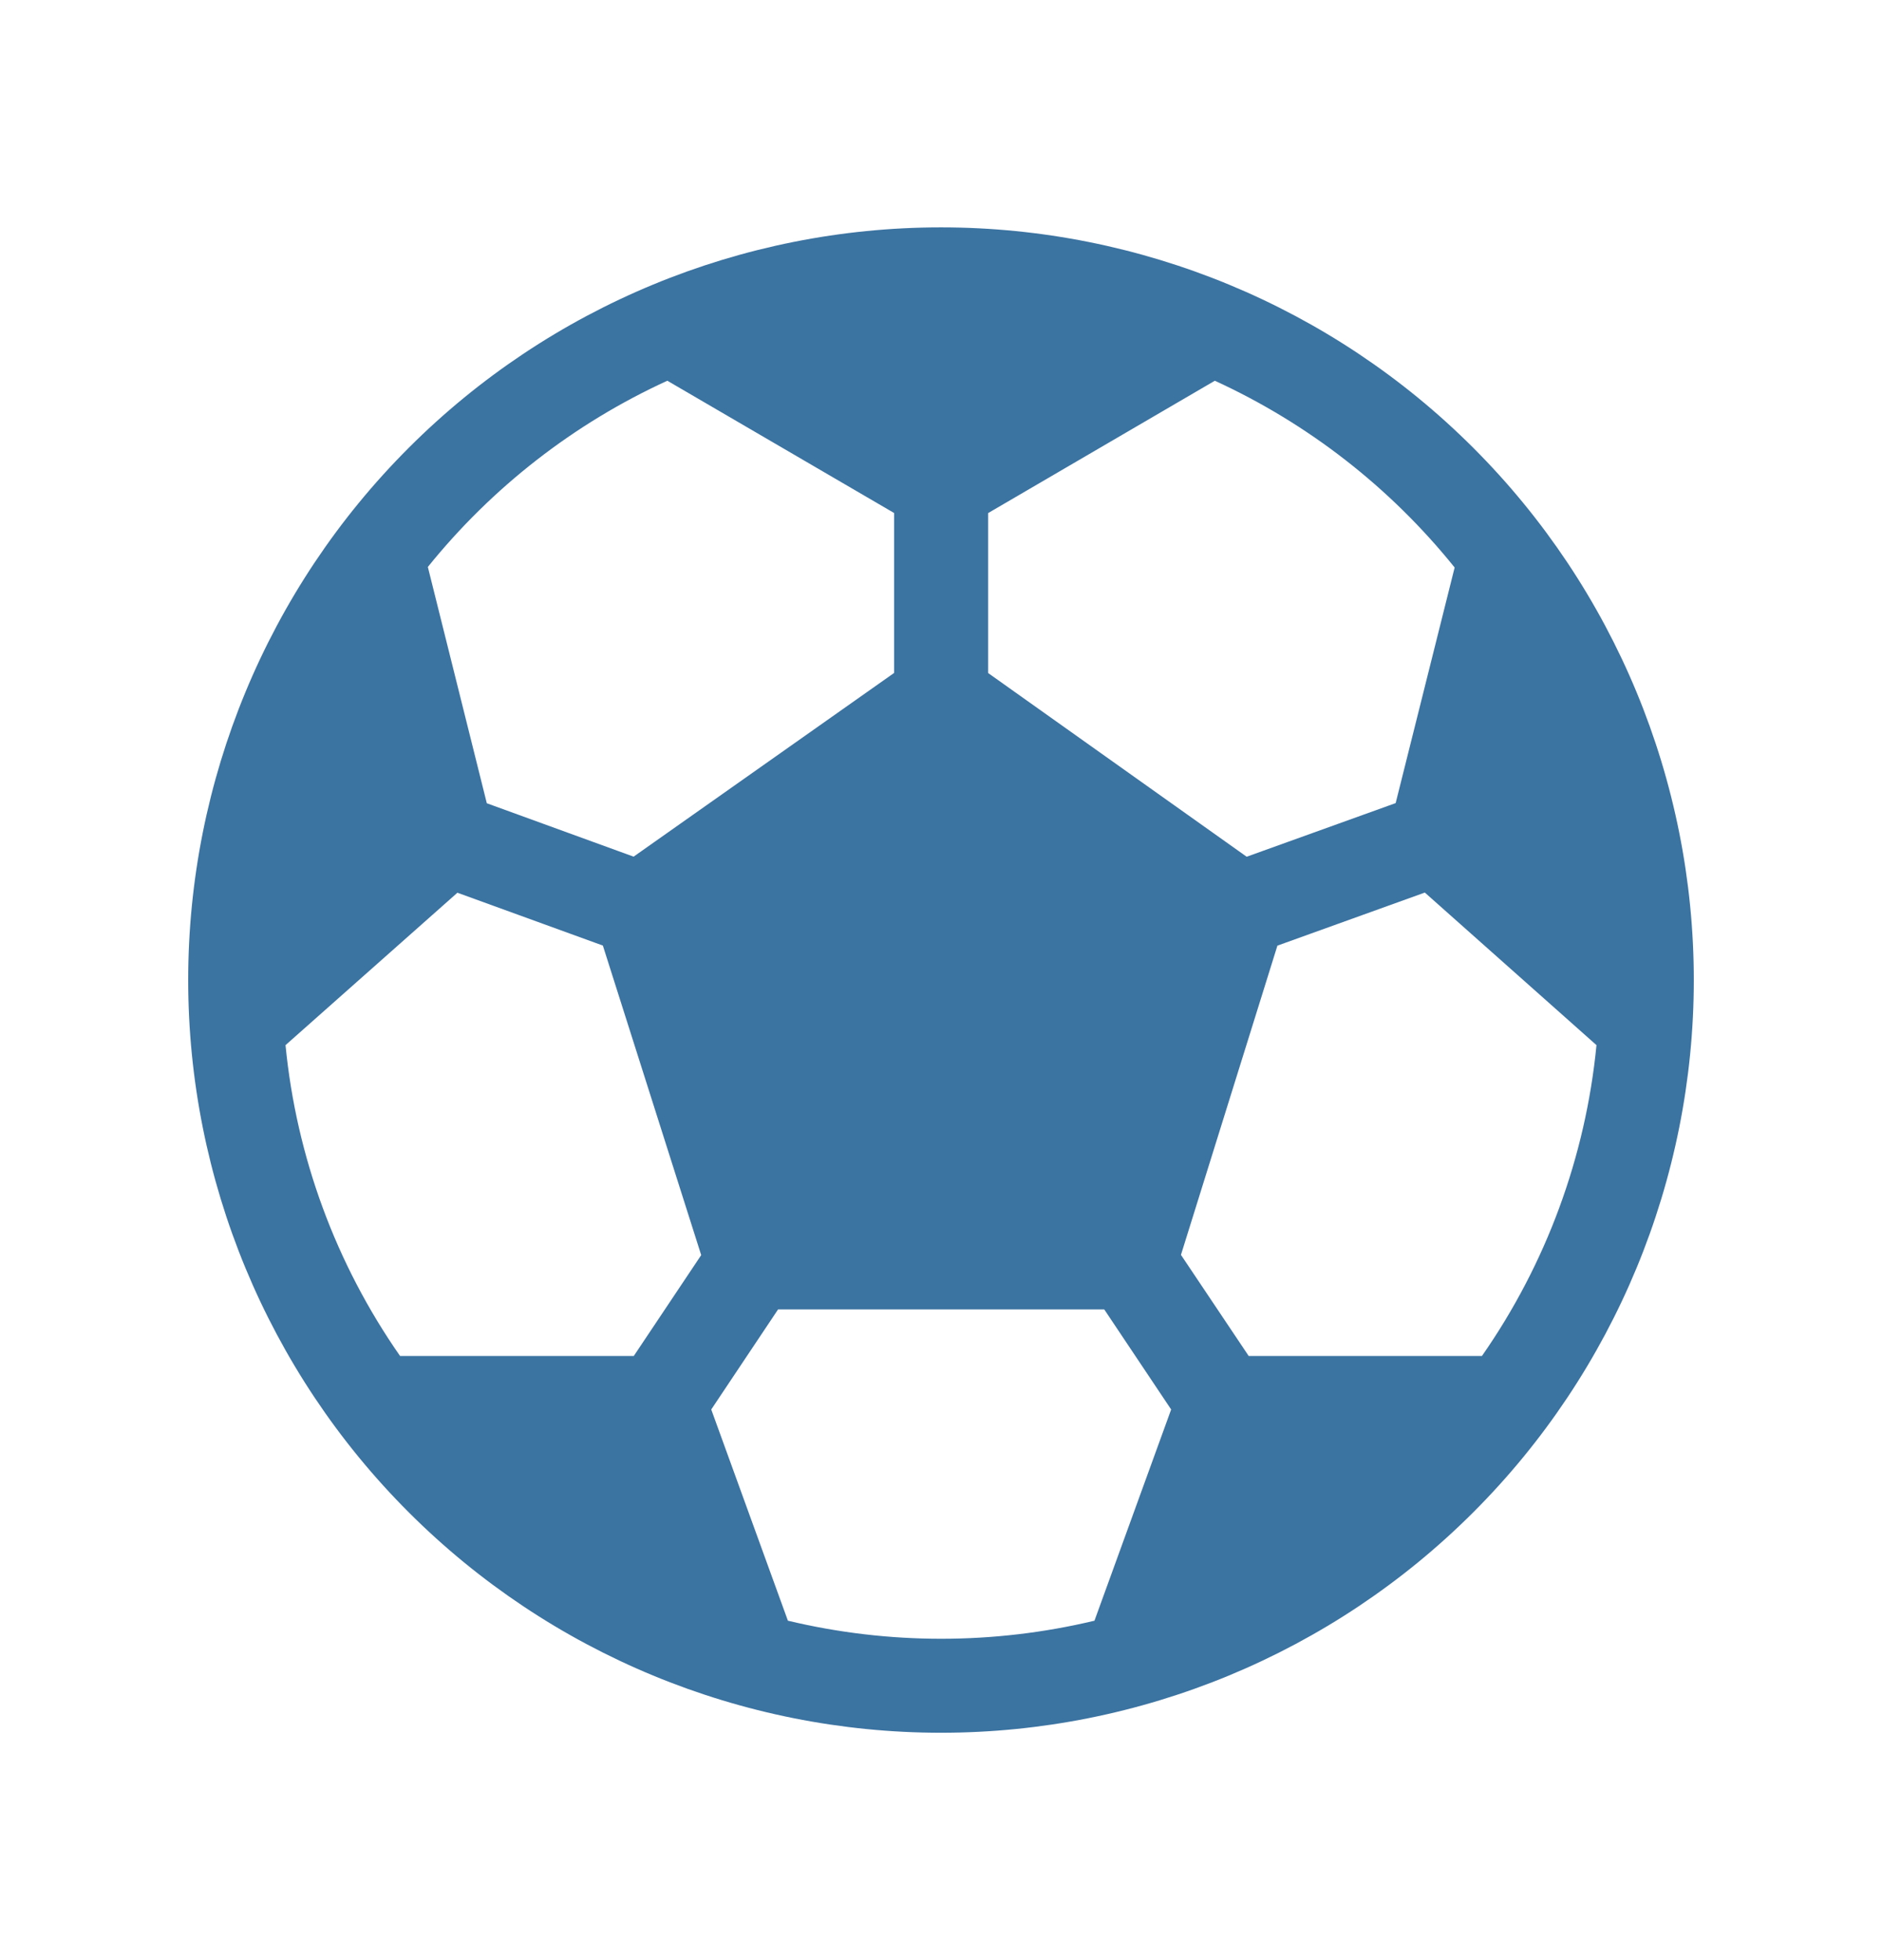 <svg width="24" height="25" viewBox="0 0 24 25" fill="none" xmlns="http://www.w3.org/2000/svg">
<g filter="url(#filter0_d)">
<path d="M12 0.9C9.454 0.9 7.012 1.911 5.212 3.712C3.411 5.512 2.4 7.954 2.4 10.5C2.4 13.046 3.411 15.488 5.212 17.288C7.012 19.089 9.454 20.1 12 20.1C14.546 20.1 16.988 19.089 18.788 17.288C20.589 15.488 21.6 13.046 21.6 10.5C21.6 7.954 20.589 5.512 18.788 3.712C16.988 1.911 14.546 0.9 12 0.9V0.9ZM8.51 2.856L11.402 4.543V6.583L8.08 8.926L6.208 8.245L5.456 5.231C6.277 4.213 7.322 3.4 8.51 2.856V2.856ZM3.641 11.33L5.833 9.386L7.688 10.06L8.942 14.008L8.082 15.295H5.102C4.283 14.121 3.78 12.755 3.641 11.33V11.33ZM10.048 18.672L9.07 15.977L9.922 14.701H14.082L14.935 15.977L13.957 18.671C12.672 18.978 11.333 18.978 10.048 18.671V18.672ZM18.898 15.295H15.924L15.06 14.005L16.29 10.061L18.17 9.384L20.359 11.33C20.22 12.755 19.717 14.121 18.898 15.295V15.295ZM18.55 5.239L17.798 8.243L15.898 8.927L12.601 6.584V4.544L15.492 2.856C16.682 3.402 17.729 4.217 18.55 5.238V5.239Z" fill="#3B73A1"/>
</g>
<defs>
<filter id="filter0_d" x="0.4" y="0.9" width="23.2" height="23.2" filterUnits="userSpaceOnUse" color-interpolation-filters="sRGB">
<feFlood flood-opacity="0" result="BackgroundImageFix"/>
<feColorMatrix in="SourceAlpha" type="matrix" values="0 0 0 0 0 0 0 0 0 0 0 0 0 0 0 0 0 0 127 0" result="hardAlpha"/>
<feOffset dy="2"/>
<feGaussianBlur stdDeviation="1"/>
<feColorMatrix type="matrix" values="0 0 0 0 0 0 0 0 0 0 0 0 0 0 0 0 0 0 0.22 0"/>
<feBlend mode="normal" in2="BackgroundImageFix" result="effect1_dropShadow"/>
<feBlend mode="normal" in="SourceGraphic" in2="effect1_dropShadow" result="shape"/>
</filter>
</defs>
</svg>
